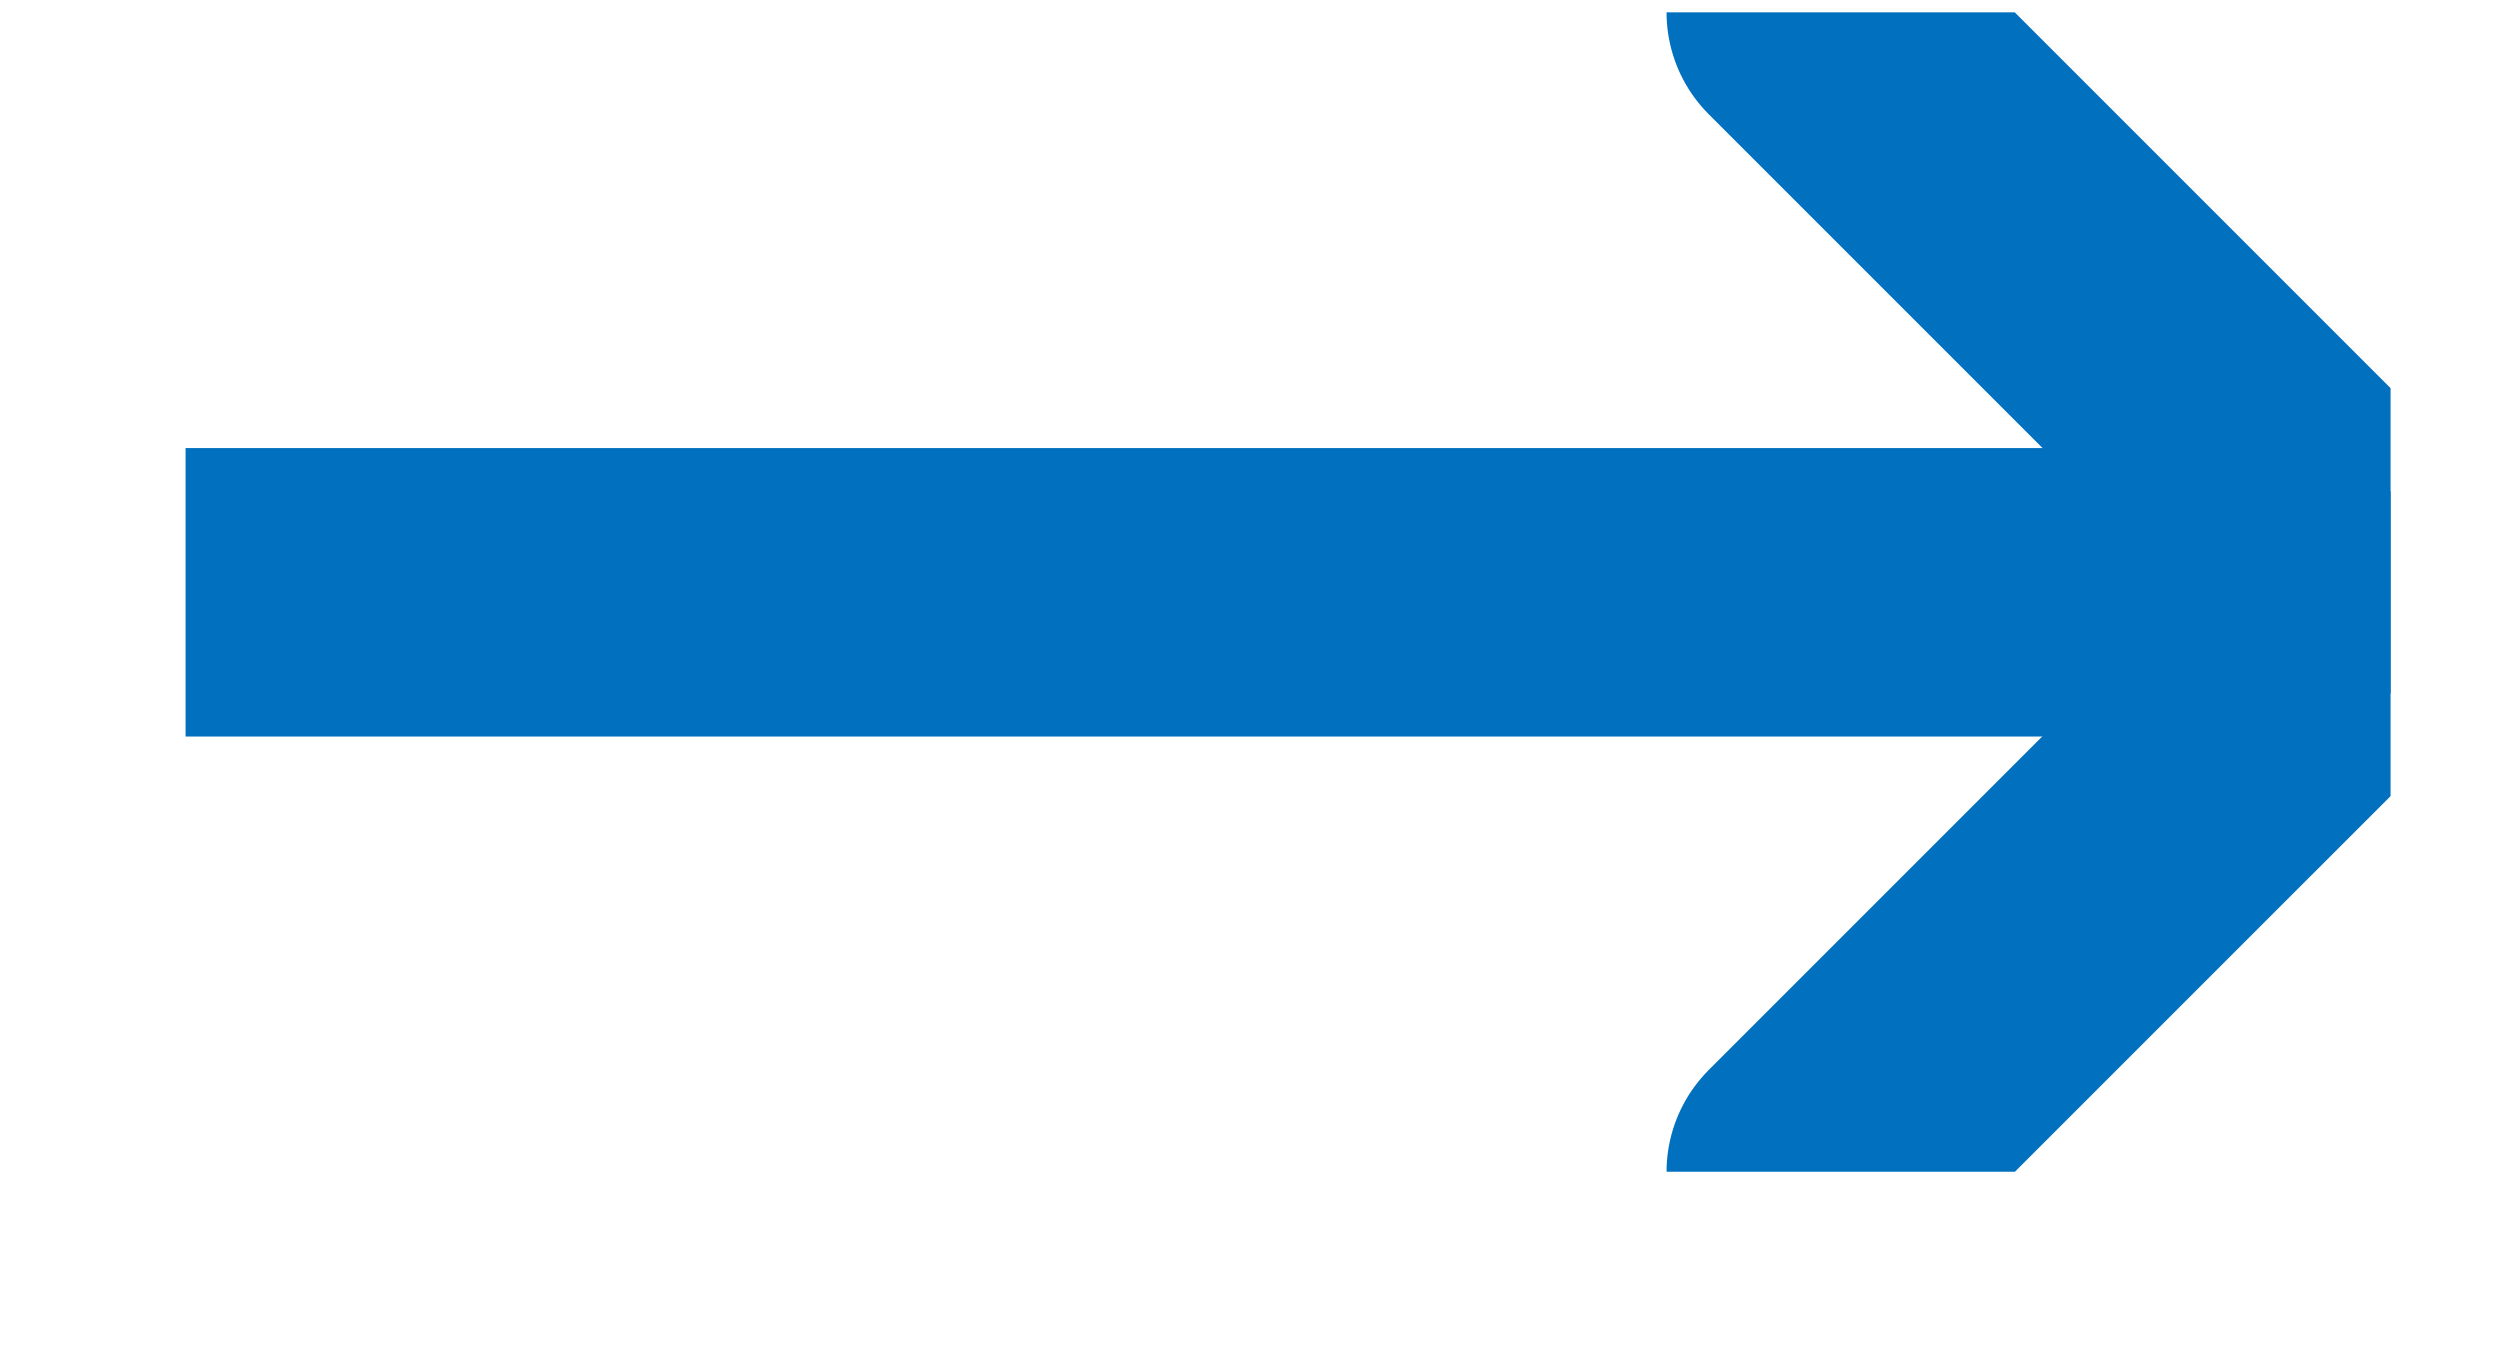 <svg width="13" height="7" viewBox="0 0 13 7" fill="none" xmlns="http://www.w3.org/2000/svg">
<g clip-path="url(#clip0_0_457)">
<path d="M9.416 0.064L12.431 3.079L9.416 6.094" stroke="#0170BF" stroke-width="1.5" stroke-linecap="round"/>
<path d="M11.895 3.08H0.965" stroke="#0170BF" stroke-width="1.5" stroke-linecap="round"/>
</g>
<defs>
<clipPath id="clip0_0_457">
<rect width="11.466" height="6.029" fill="white" transform="translate(0.965 0.064)"/>
</clipPath>
</defs>
</svg>
